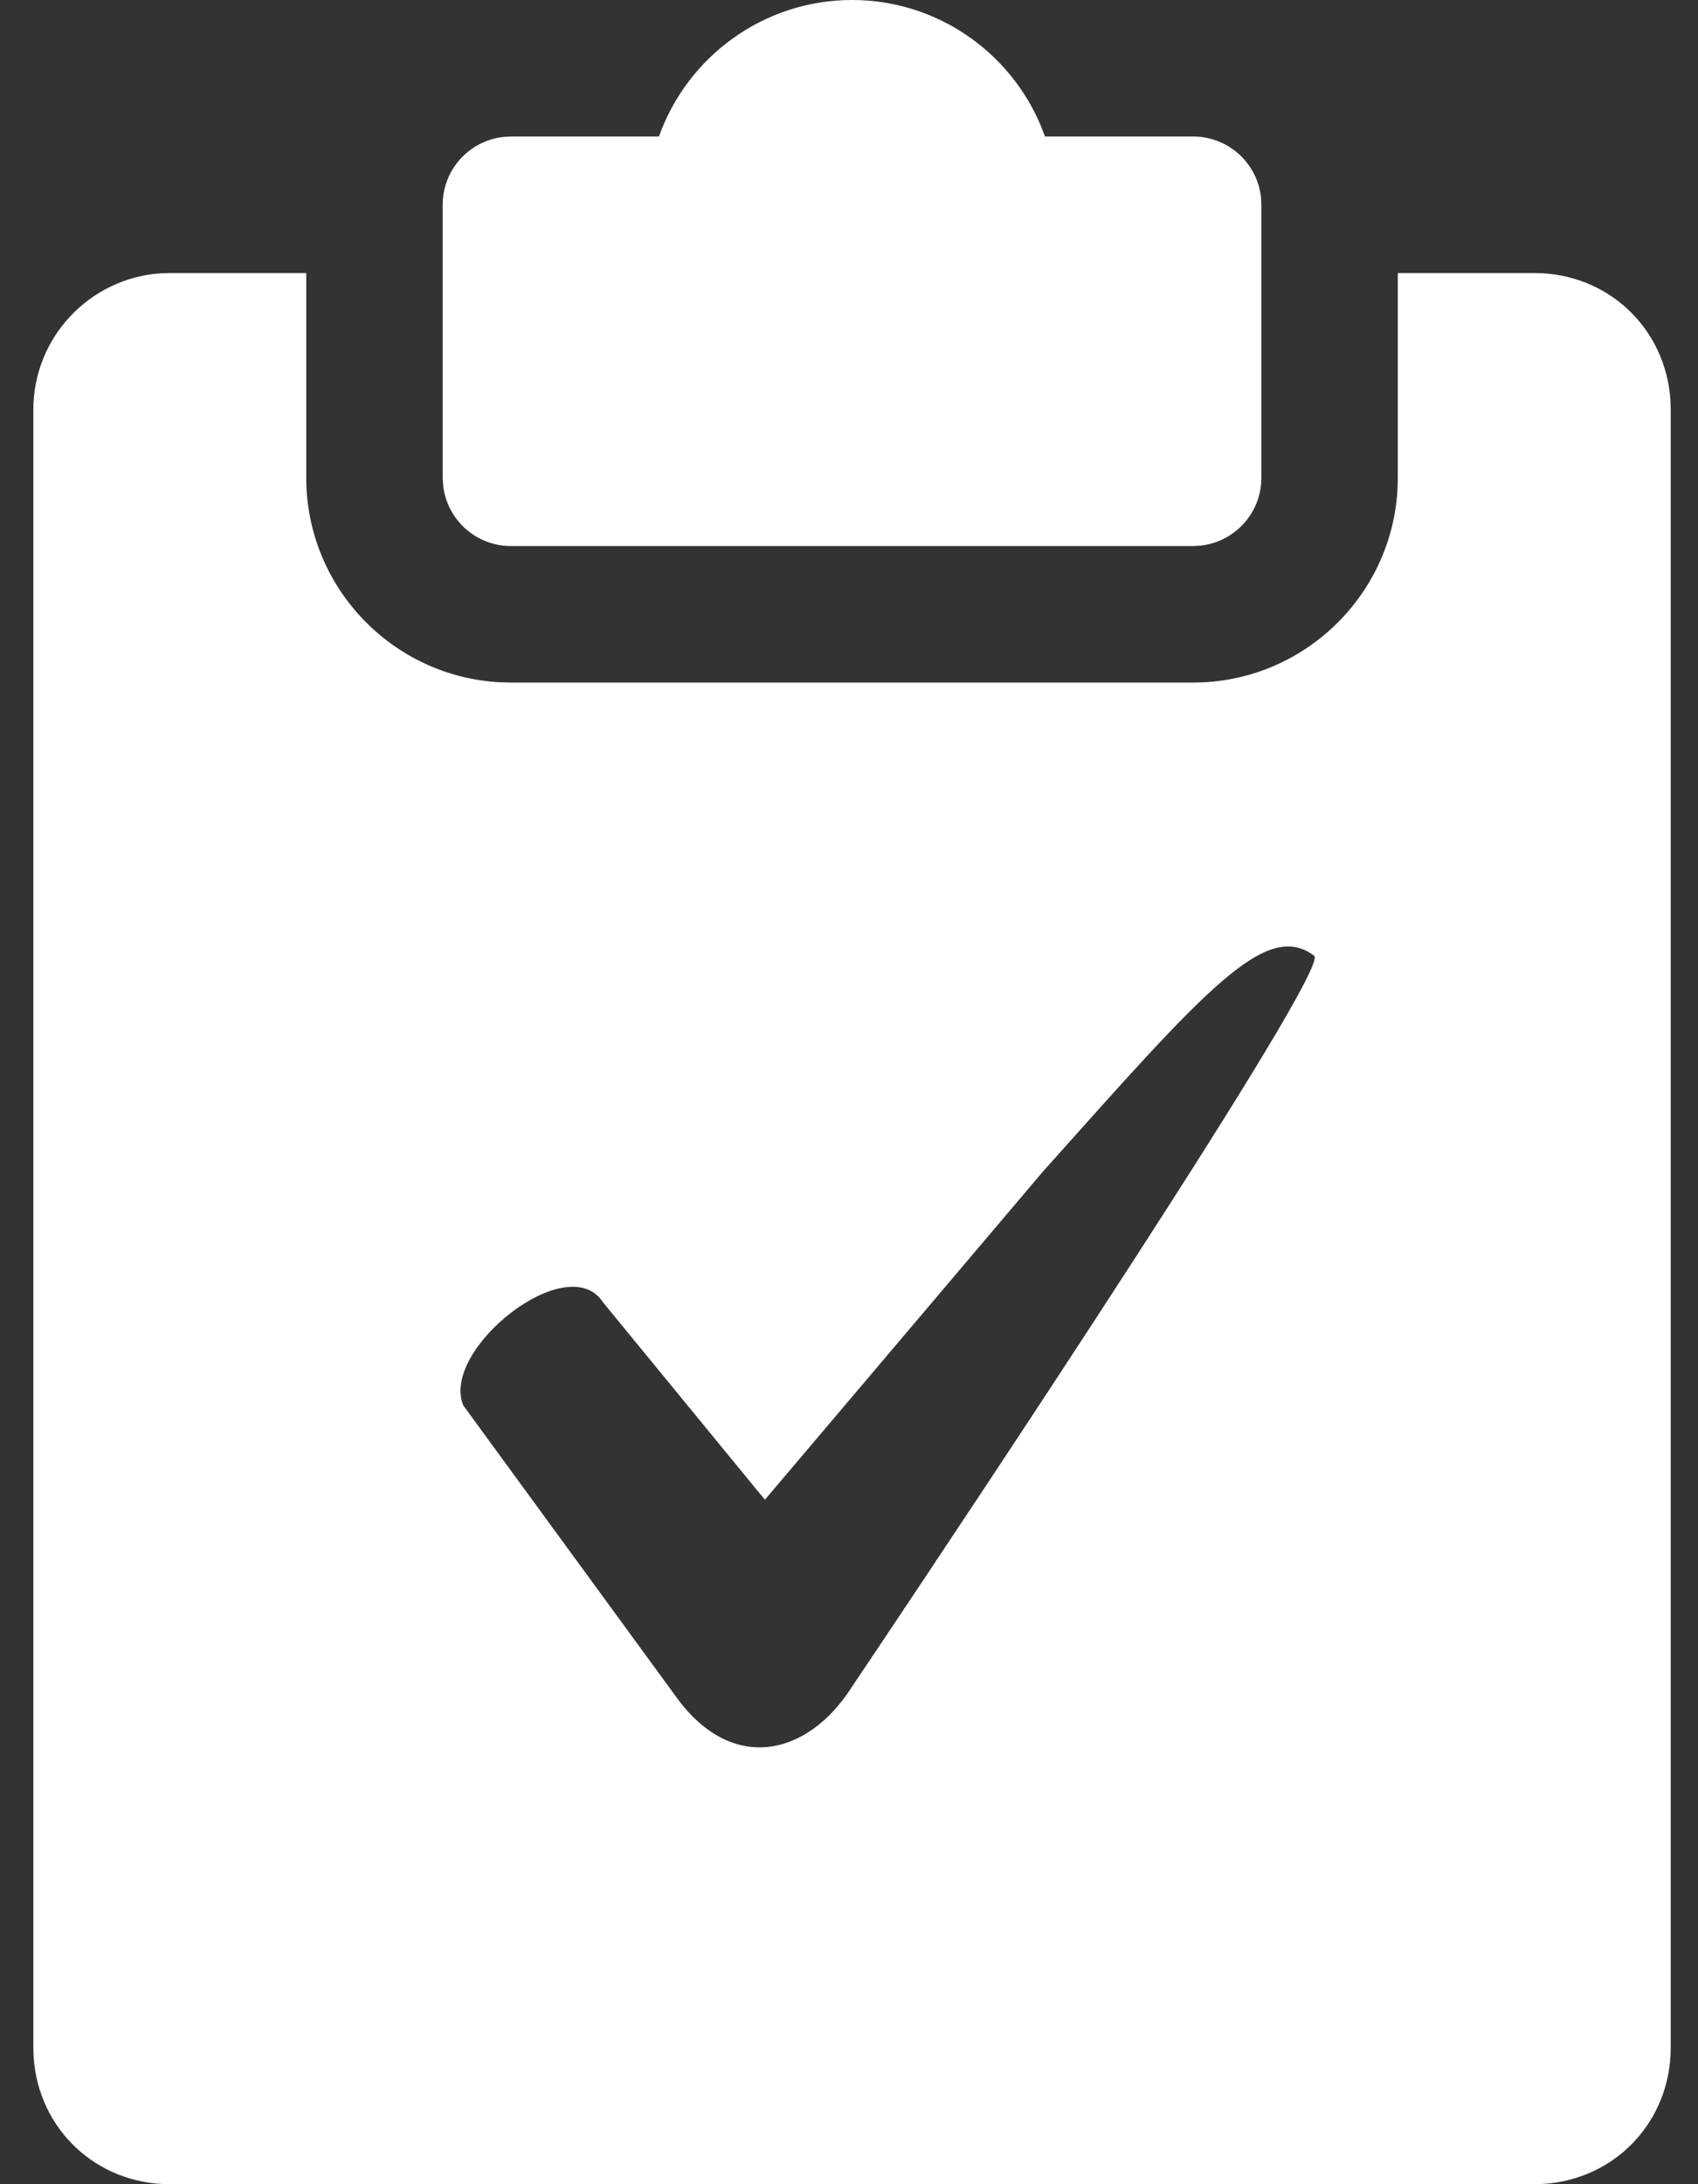 <?xml version="1.0" encoding="UTF-8"?>
<svg width="28px" height="36px" viewBox="0 0 28 36" version="1.1" xmlns="http://www.w3.org/2000/svg" xmlns:xlink="http://www.w3.org/1999/xlink">
    <rect x="0" y="0" width="28" height="36" fill="#333333" stroke="none"/>
    <title>1DCDA049-AAFA-44B8-B7CC-B990C6038E6A</title>
    <g id="UI-dekstop" stroke="none" stroke-width="1" fill="none" fill-rule="evenodd">
        <g id="Styleguide" transform="translate(-1014, -3846)" fill="#ffffff" fill-rule="nonzero">
            <g id="Group-2" transform="translate(160.701, 3762)">
                <g id="Group-5" transform="translate(94, 84)">
                    <path d="M764.349,4.5 L764.349,7.875 C764.349,9.674 765.764,11.149 767.539,11.245 L767.724,11.25 L778.974,11.25 C780.773,11.25 782.248,9.835 782.344,8.06 L782.349,7.875 L782.349,4.5 L784.599,4.5 C785.809,4.5 786.766,5.407 786.844,6.594 L786.849,6.75 L786.849,33.75 C786.849,34.96 785.942,35.917 784.755,35.995 L784.599,36 L762.099,36 C760.889,36 759.932,35.093 759.854,33.906 L759.849,33.75 L759.849,6.75 C759.849,5.562 760.777,4.585 761.945,4.505 L762.099,4.5 L764.349,4.5 Z M776.488,19.32 L771.912,24.719 L769.241,21.463 C768.661,20.57 766.554,22.246 766.939,23.165 L770.424,27.934 C771.352,29.253 772.616,28.946 773.339,27.815 C773.339,27.815 773.416,27.701 773.554,27.494 L773.713,27.258 C775.283,24.914 781.251,15.965 780.97,15.753 C780.174,15.154 779.183,16.303 776.488,19.32 Z M773.349,0 C774.749,0 775.953,0.857 776.463,2.074 L776.531,2.25 L778.974,2.25 C779.554,2.25 780.031,2.689 780.093,3.252 L780.099,3.375 L780.099,7.875 C780.099,8.455 779.66,8.932 779.097,8.993 L778.974,9 L767.724,9 C767.145,9 766.667,8.561 766.606,7.998 L766.599,7.875 L766.599,3.375 C766.599,2.795 767.038,2.318 767.602,2.257 L767.724,2.25 L770.165,2.25 C770.631,0.941 771.882,0 773.349,0 Z" id="Icon_Suivi"></path>
                </g>
            </g>
        </g>
    </g>
</svg>